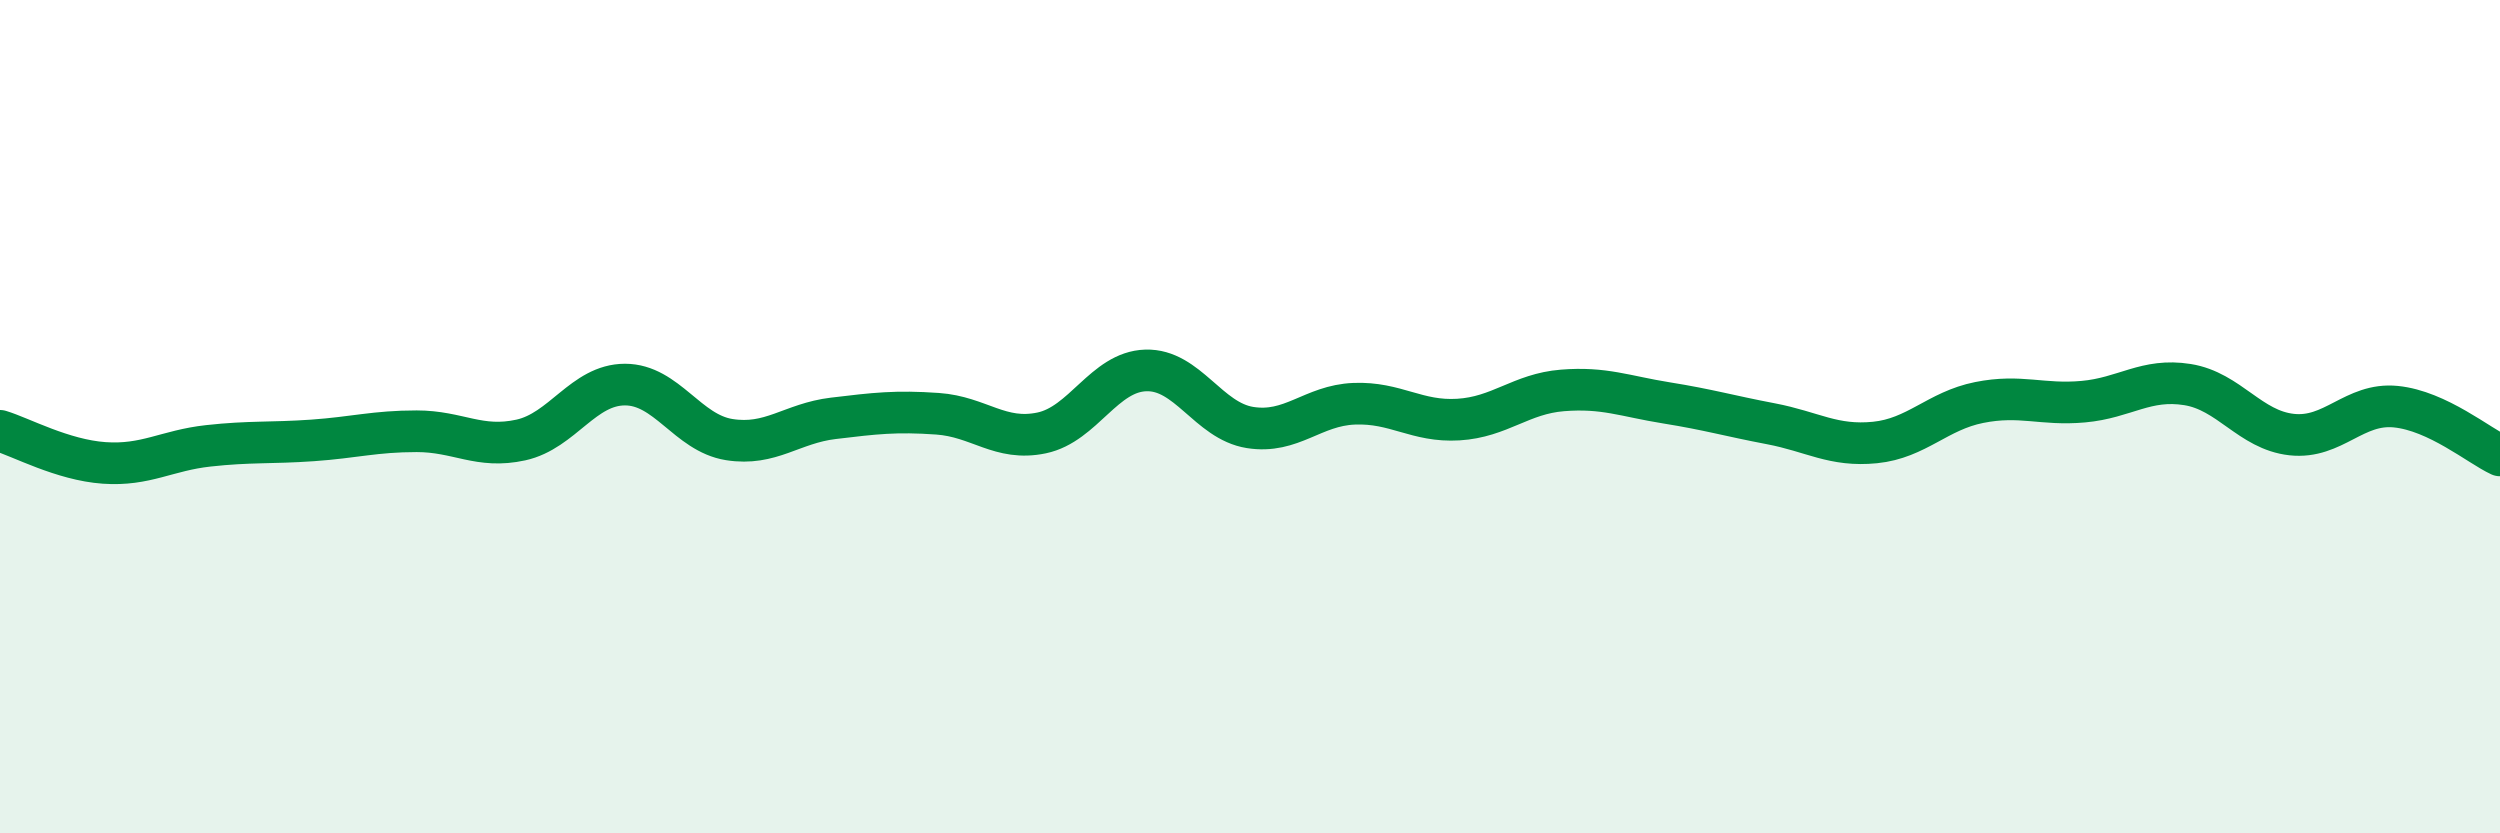 
    <svg width="60" height="20" viewBox="0 0 60 20" xmlns="http://www.w3.org/2000/svg">
      <path
        d="M 0,10.34 C 0.5,10.49 1.5,11.04 2.5,11.11 C 3.5,11.18 4,10.81 5,10.7 C 6,10.59 6.5,10.64 7.5,10.57 C 8.5,10.5 9,10.35 10,10.35 C 11,10.35 11.5,10.78 12.5,10.56 C 13.5,10.34 14,9.23 15,9.23 C 16,9.23 16.5,10.39 17.5,10.55 C 18.5,10.71 19,10.16 20,10.04 C 21,9.92 21.5,9.86 22.5,9.93 C 23.5,10 24,10.6 25,10.39 C 26,10.18 26.5,8.92 27.5,8.89 C 28.5,8.86 29,10.1 30,10.26 C 31,10.42 31.5,9.73 32.5,9.69 C 33.5,9.65 34,10.13 35,10.07 C 36,10.01 36.5,9.45 37.5,9.37 C 38.5,9.29 39,9.51 40,9.67 C 41,9.83 41.5,9.98 42.5,10.17 C 43.5,10.36 44,10.72 45,10.62 C 46,10.52 46.5,9.86 47.5,9.66 C 48.5,9.46 49,9.73 50,9.64 C 51,9.55 51.5,9.07 52.5,9.23 C 53.5,9.39 54,10.32 55,10.43 C 56,10.54 56.5,9.66 57.5,9.76 C 58.5,9.86 59.5,10.7 60,10.93L60 20L0 20Z"
        fill="#008740"
        opacity="0.1"
        stroke-linecap="round"
        stroke-linejoin="round"
      />
      <path
        d="M 0,10.34 C 0.5,10.49 1.5,11.04 2.5,11.11 C 3.5,11.18 4,10.81 5,10.7 C 6,10.59 6.5,10.64 7.5,10.57 C 8.5,10.5 9,10.35 10,10.35 C 11,10.35 11.5,10.78 12.5,10.56 C 13.5,10.34 14,9.23 15,9.23 C 16,9.23 16.5,10.39 17.5,10.55 C 18.5,10.71 19,10.16 20,10.04 C 21,9.92 21.5,9.86 22.5,9.93 C 23.5,10 24,10.6 25,10.39 C 26,10.18 26.5,8.92 27.5,8.89 C 28.5,8.86 29,10.1 30,10.26 C 31,10.42 31.5,9.73 32.5,9.69 C 33.5,9.65 34,10.13 35,10.07 C 36,10.01 36.5,9.45 37.5,9.37 C 38.5,9.29 39,9.51 40,9.67 C 41,9.83 41.5,9.98 42.5,10.17 C 43.5,10.36 44,10.72 45,10.62 C 46,10.52 46.5,9.86 47.5,9.66 C 48.5,9.46 49,9.73 50,9.64 C 51,9.55 51.5,9.07 52.5,9.23 C 53.5,9.39 54,10.32 55,10.43 C 56,10.54 56.5,9.66 57.5,9.76 C 58.5,9.86 59.5,10.7 60,10.93"
        stroke="#008740"
        stroke-width="1"
        fill="none"
        stroke-linecap="round"
        stroke-linejoin="round"
      />
    </svg>
  